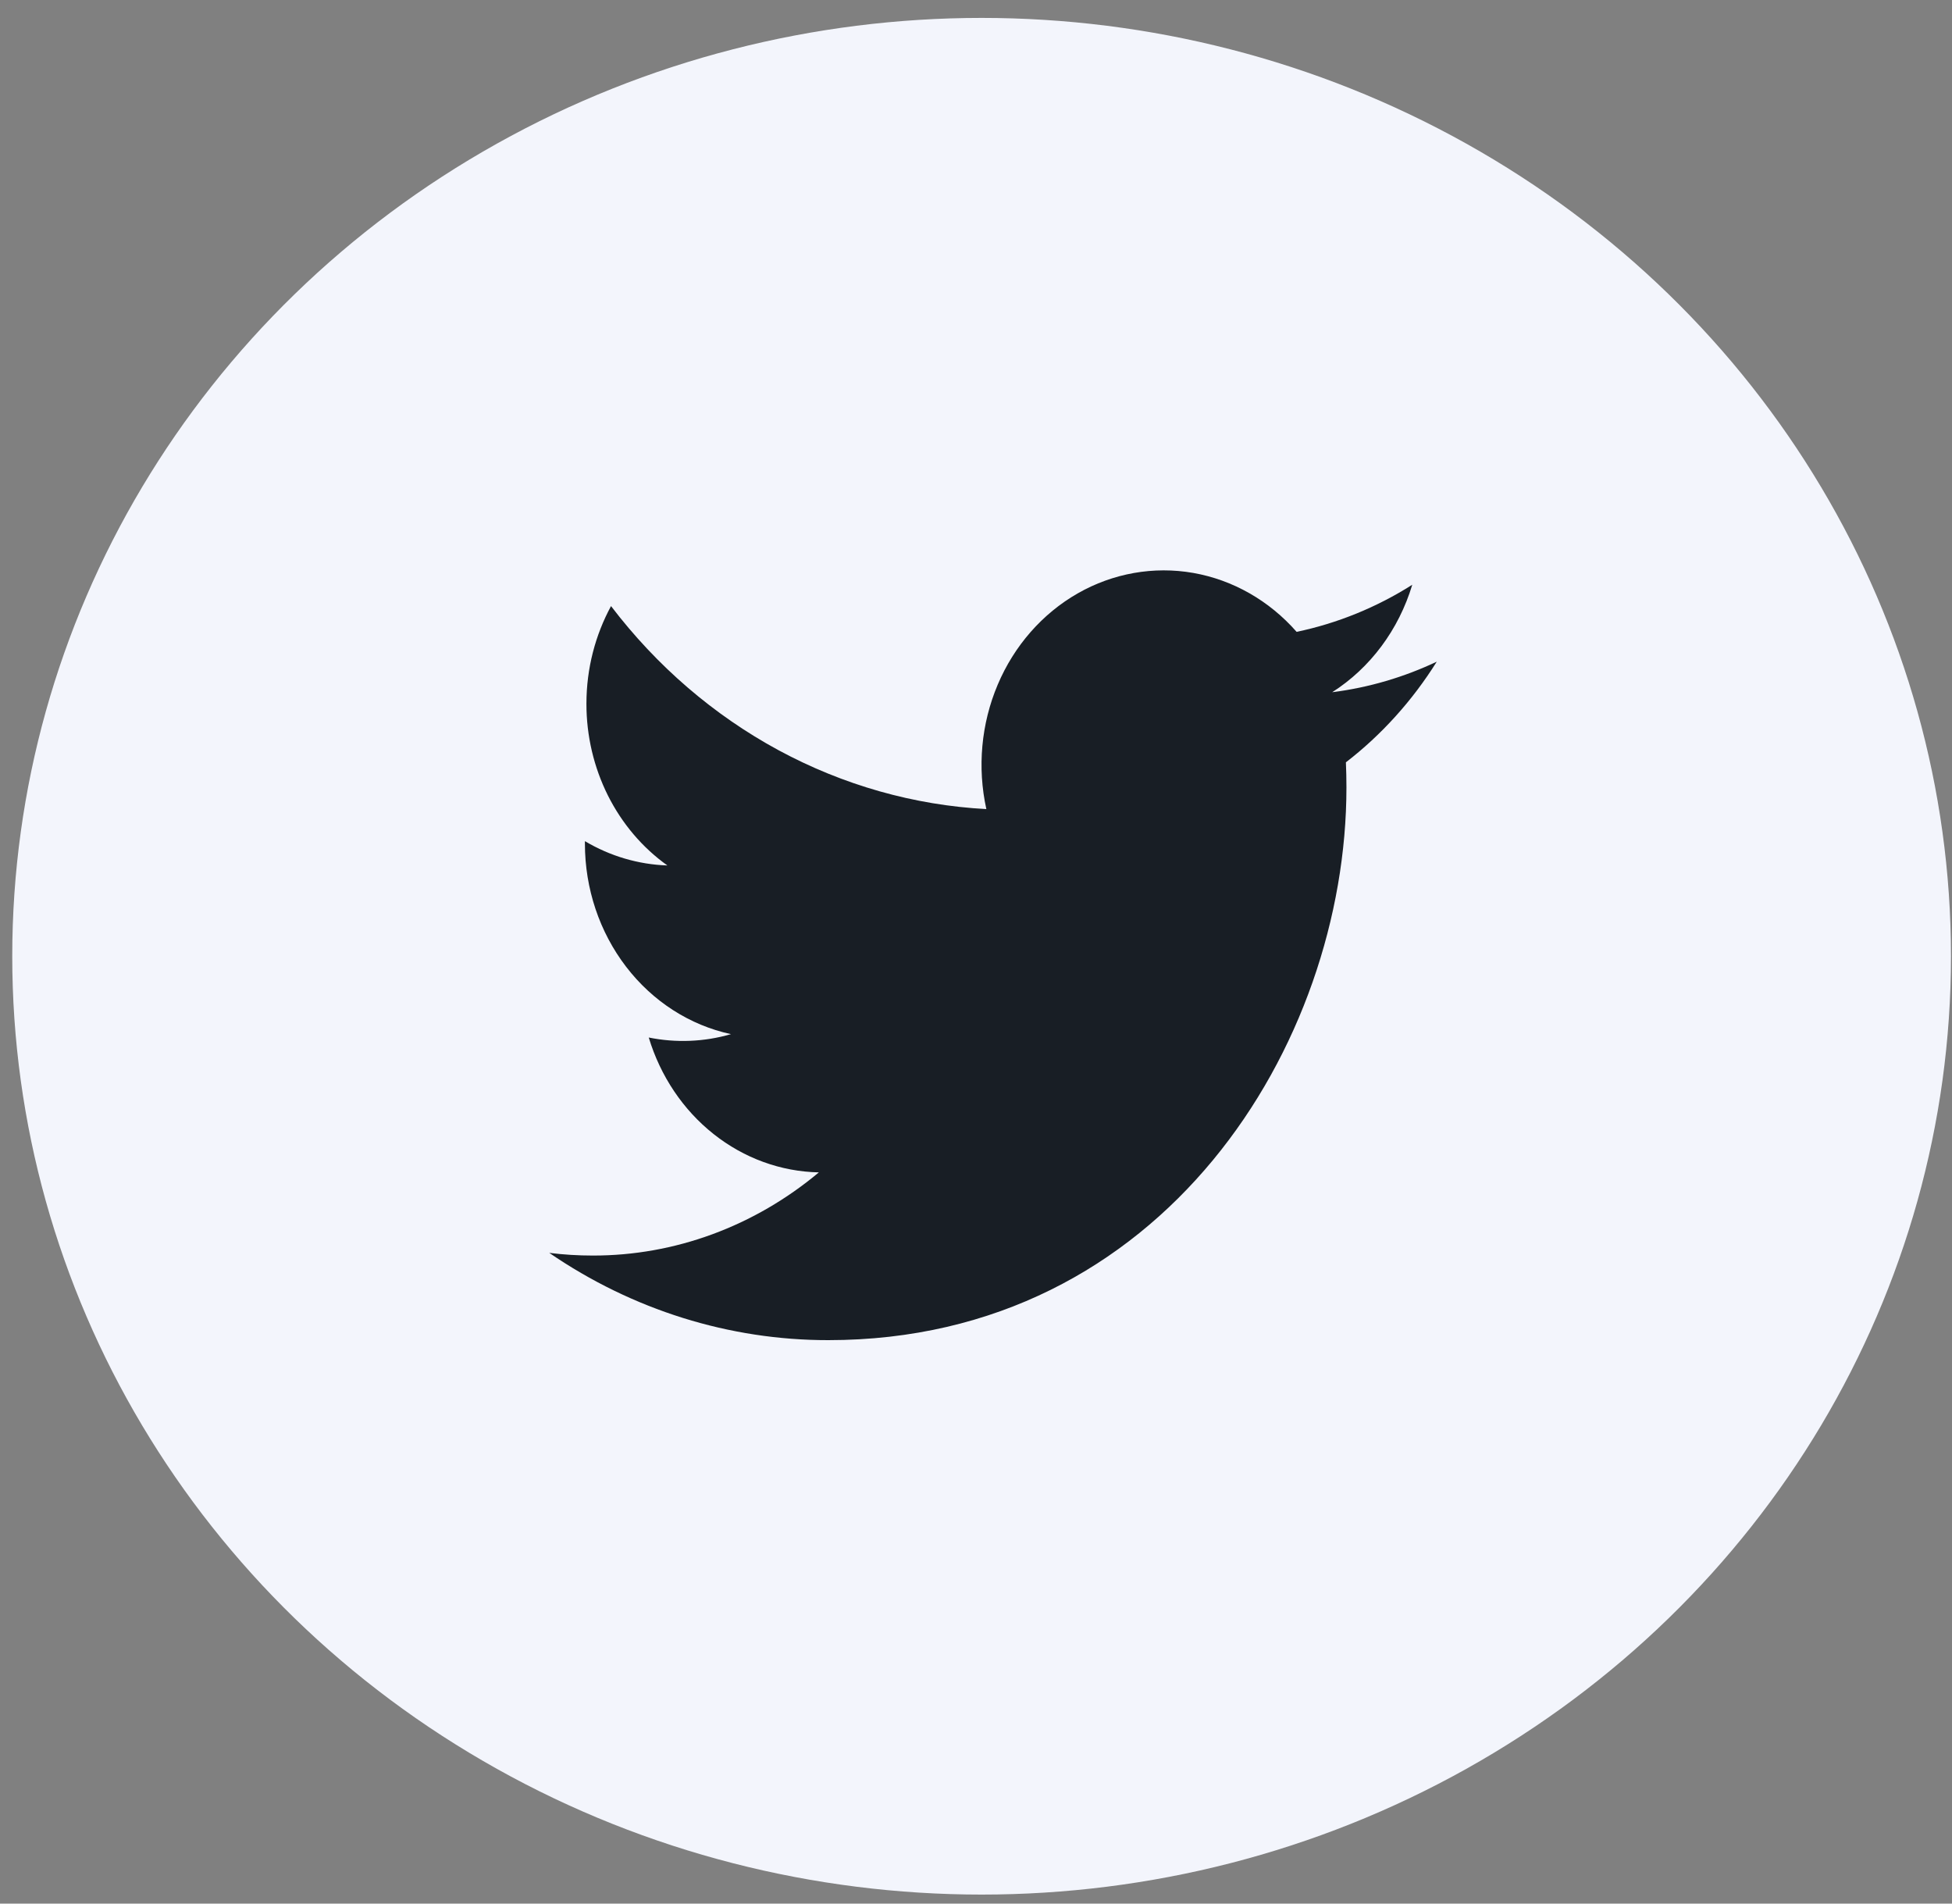 <svg width="40" height="39" viewBox="0 0 40 39" fill="none" xmlns="http://www.w3.org/2000/svg">
<rect x="0" y="0" width="40" height="39" fill="#808080" stroke="none"/>
<ellipse cx="20.115" cy="19.591" rx="19.864" ry="19.224" fill="#F3F5FC"/>
<g clip-path="url(#clip0_278_13917)">
<path d="M29.442 13.556C28.773 13.872 28.055 14.086 27.299 14.182C28.079 13.685 28.662 12.902 28.94 11.98C28.208 12.444 27.406 12.77 26.57 12.945C26.009 12.305 25.264 11.881 24.453 11.738C23.642 11.596 22.809 11.743 22.084 12.157C21.36 12.571 20.783 13.228 20.445 14.027C20.106 14.826 20.024 15.723 20.212 16.576C18.729 16.497 17.277 16.085 15.952 15.369C14.627 14.652 13.458 13.647 12.521 12.417C12.201 13.007 12.017 13.69 12.017 14.418C12.016 15.073 12.168 15.719 12.457 16.297C12.747 16.875 13.165 17.367 13.676 17.731C13.084 17.711 12.504 17.541 11.986 17.233V17.285C11.986 18.204 12.284 19.094 12.83 19.806C13.375 20.517 14.135 21.005 14.979 21.187C14.43 21.346 13.854 21.369 13.294 21.256C13.533 22.047 13.997 22.738 14.622 23.233C15.247 23.729 16.001 24.003 16.78 24.019C15.458 25.125 13.826 25.726 12.146 25.723C11.848 25.723 11.55 25.705 11.255 25.668C12.961 26.837 14.946 27.458 16.974 27.456C23.838 27.456 27.591 21.392 27.591 16.132C27.591 15.961 27.587 15.789 27.58 15.618C28.31 15.055 28.94 14.357 29.44 13.559L29.442 13.556Z" fill="#181E25"/>
</g>
<defs>
<clipPath id="clip0_278_13917">
<rect width="19.224" height="20.505" fill="white" transform="translate(10.504 9.338)"/>
</clipPath>
</defs>
</svg>
